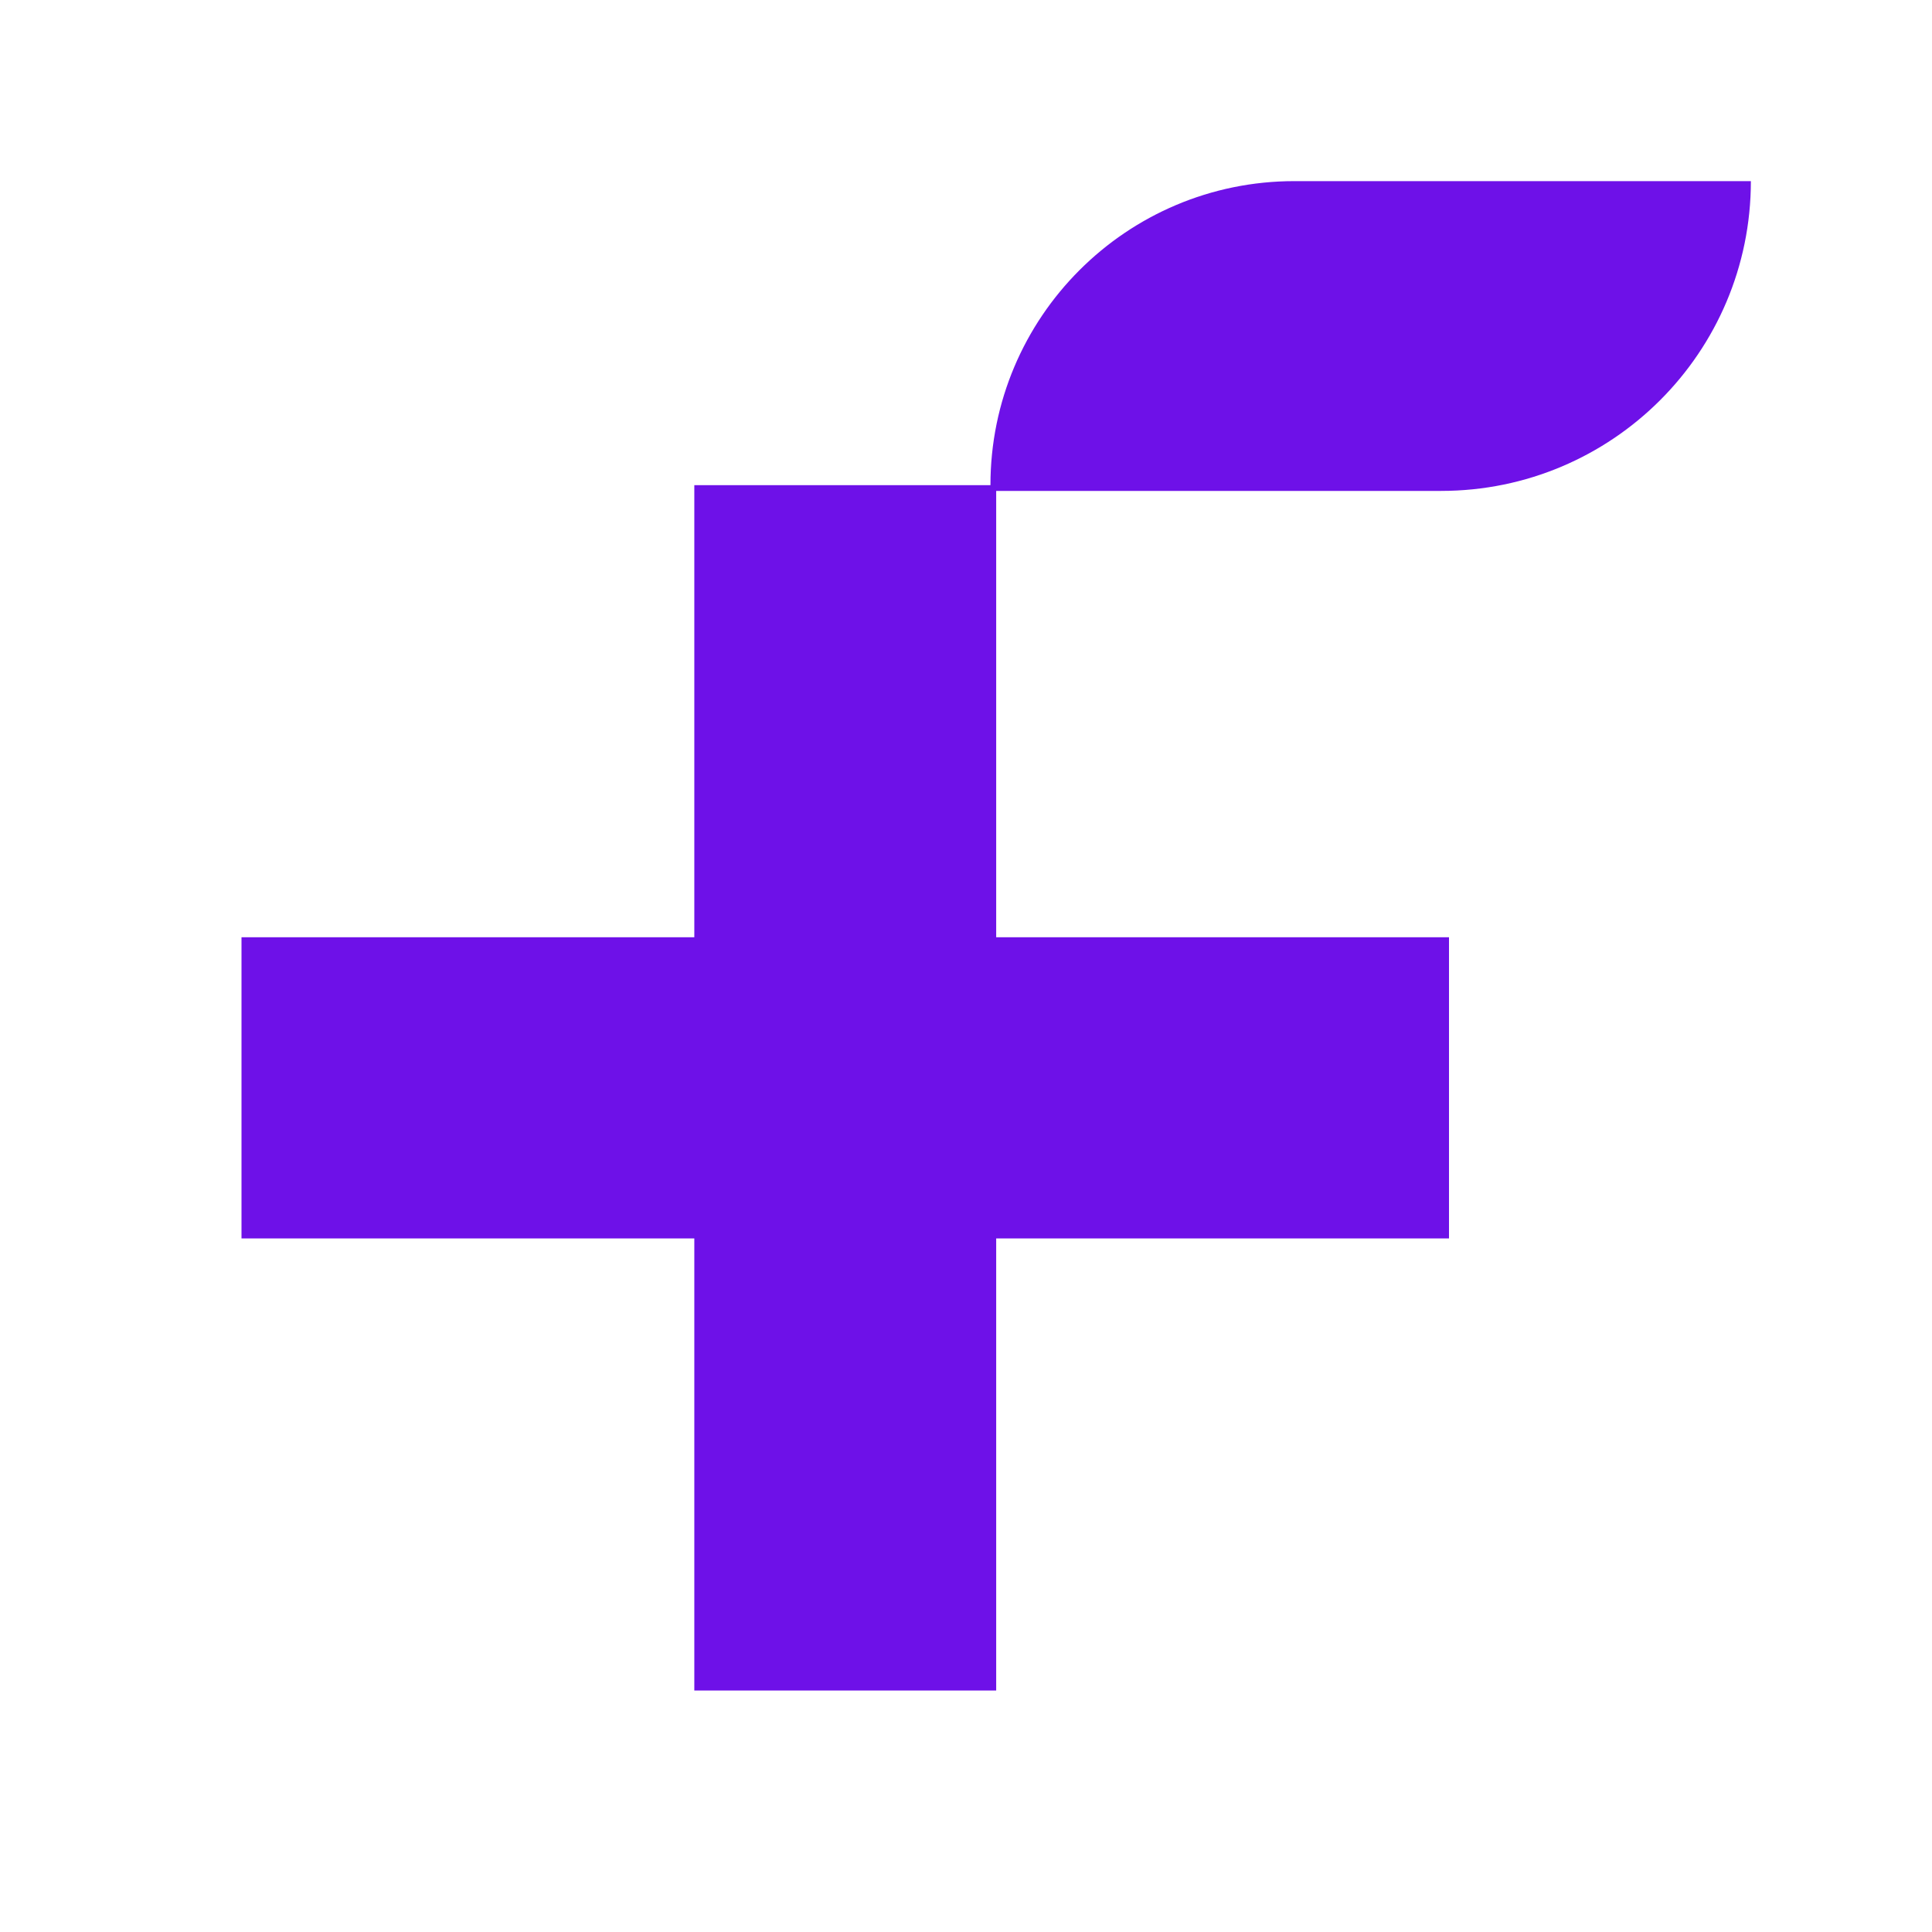 <svg width="32" height="32" viewBox="0 0 32 32" fill="none" xmlns="http://www.w3.org/2000/svg">
<rect width="32" height="32" fill="white"/>
<g clip-path="url(#clip0_406_3)">
<path d="M29 3C29 5.834 26.703 8.131 23.869 8.131H16.5V15.524H24V20.512H16.5V28H11.5V20.512H4V15.524H11.5V8.036H16.405C16.404 5.255 18.659 3 21.44 3H29Z" fill="#6E11E8"/>
</g>
<defs>
<clipPath id="clip0_406_3">
<rect width="25" height="25" fill="white" transform="translate(4 3)"/>
</clipPath>
</defs>
</svg>
